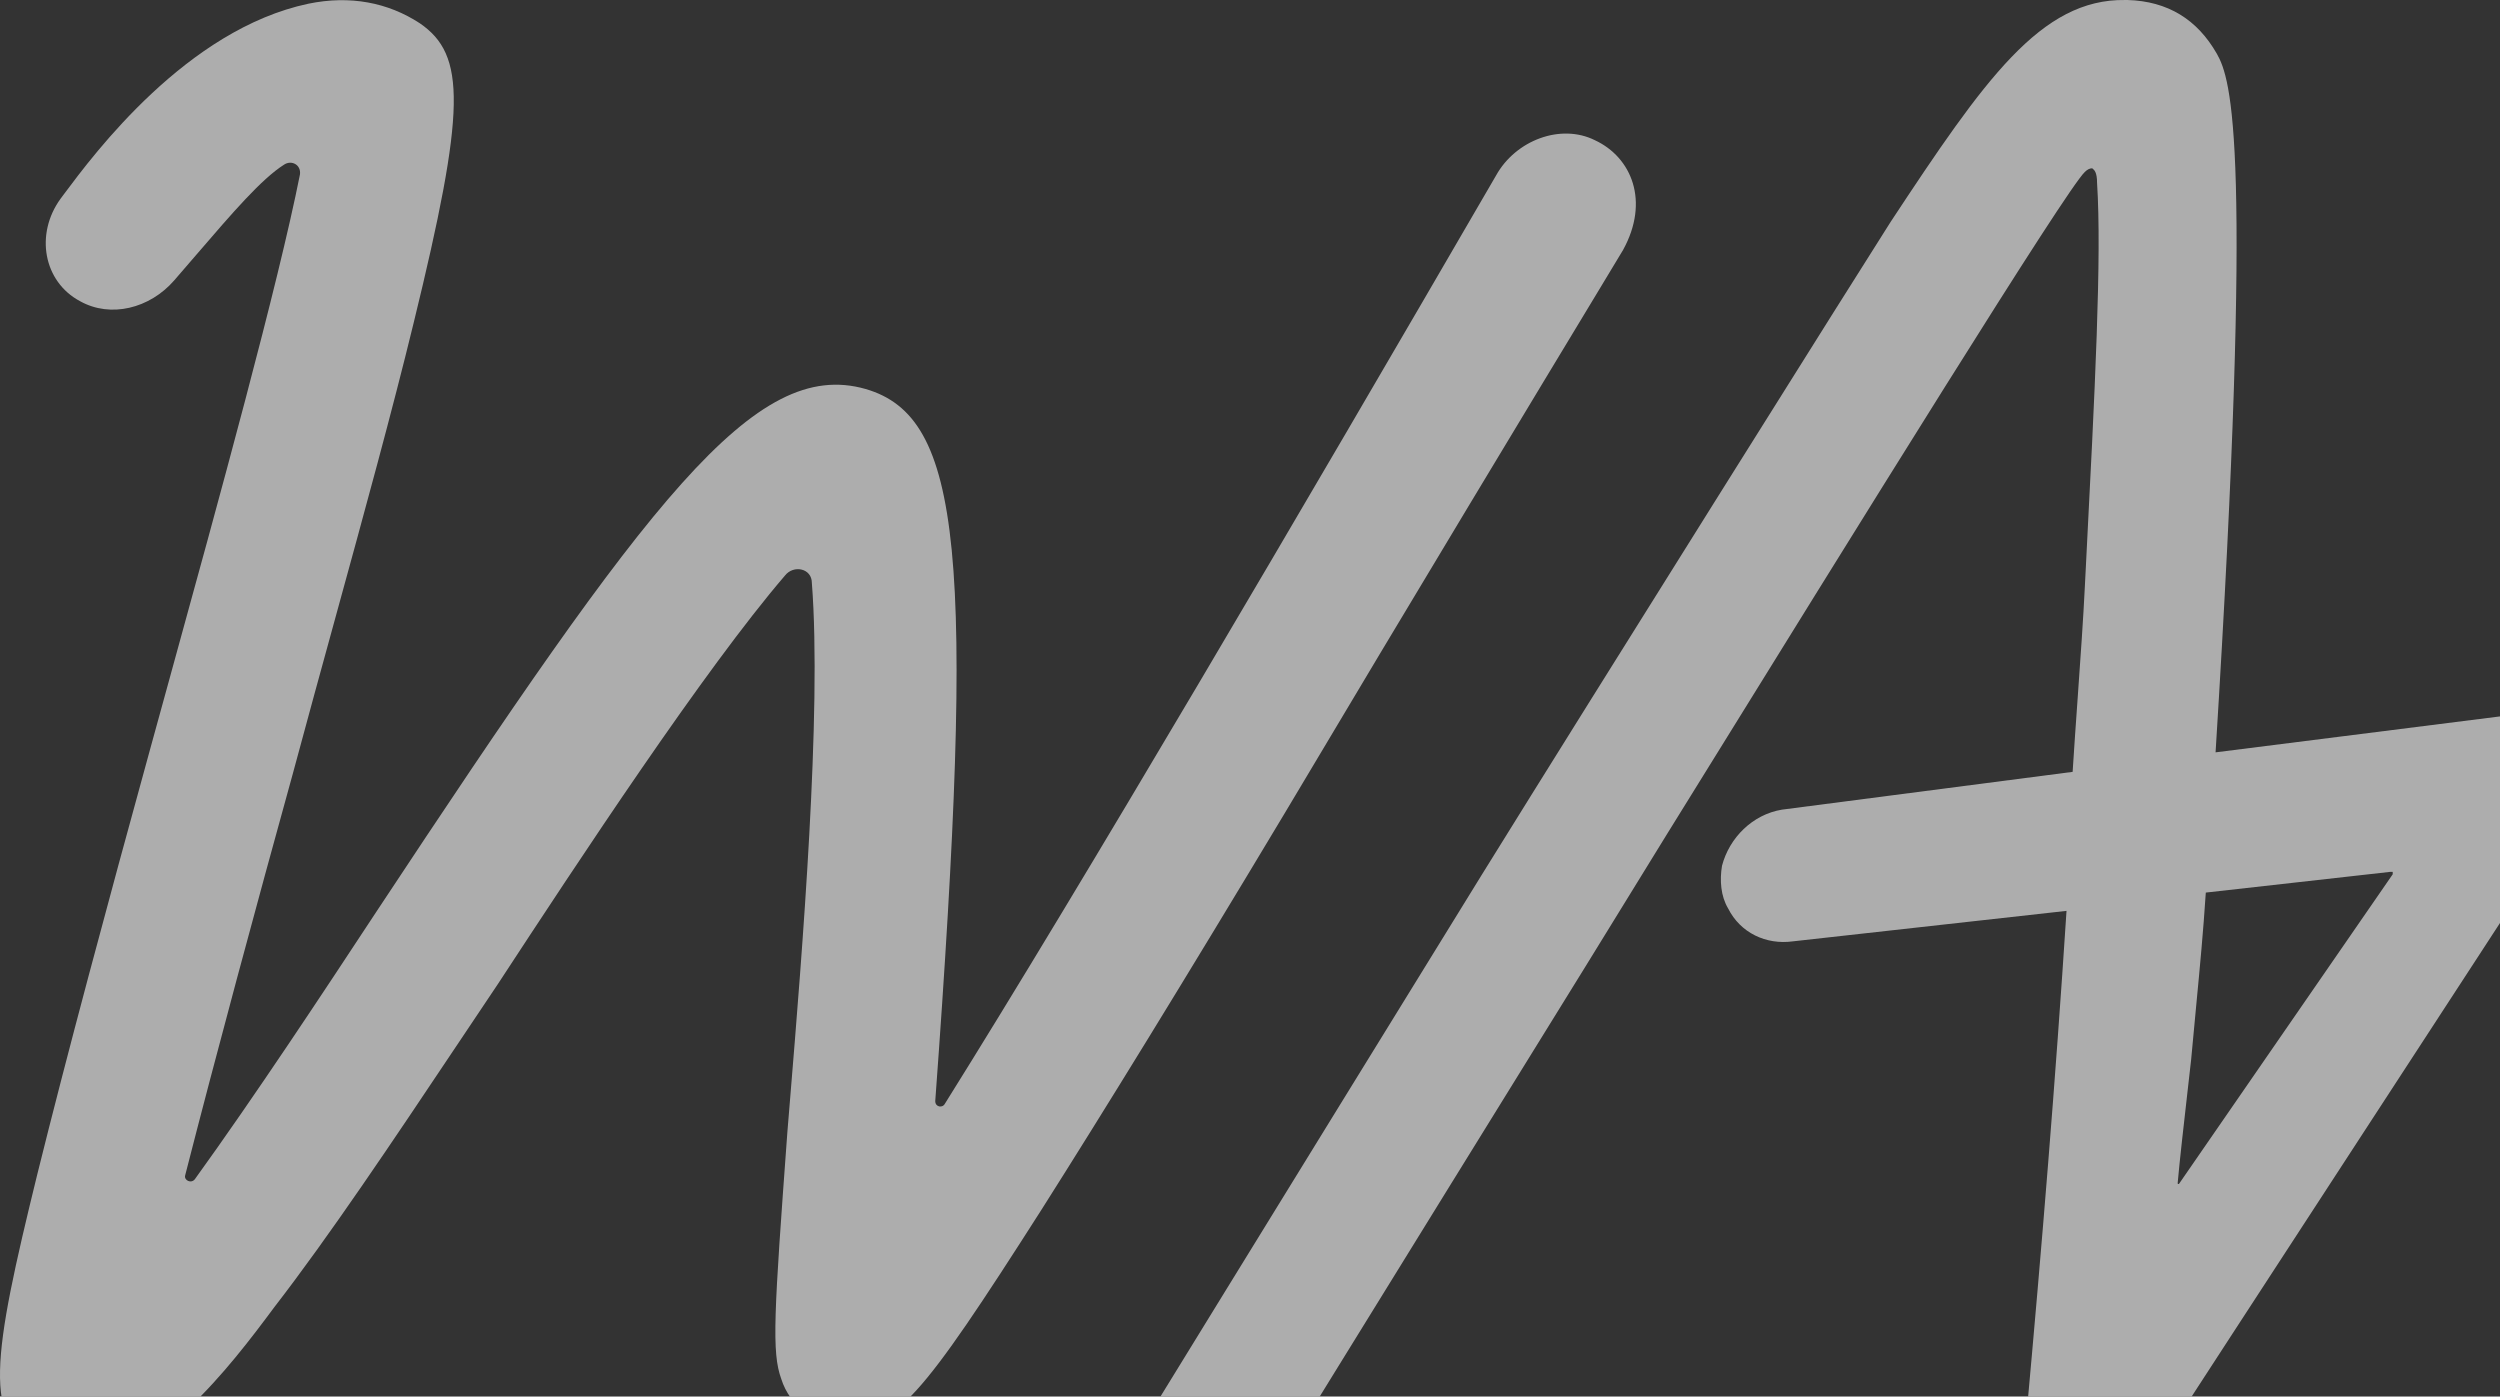 <svg width="435" height="243" viewBox="0 0 435 243" fill="none" xmlns="http://www.w3.org/2000/svg">
<rect x="0" y="0" width="435" height="243" fill="#333333" stroke="none"/>
<g style="mix-blend-mode:screen" opacity="0.6">
<path fill-rule="evenodd" clip-rule="evenodd" d="M375.731 251.632C379.132 246.328 447.155 141.942 447.155 141.942C449.068 138.547 449.493 134.728 448.431 131.758C446.517 126.454 441.416 123.696 435.889 124.544L385.509 130.909C392.099 25.462 388.273 13.793 385.722 9.338C382.321 3.397 377.219 0.215 370.204 0.002H369.779C355.111 -0.21 345.333 13.793 328.965 38.617C325.139 44.557 277.735 120.089 257.753 152.338C222.679 209.199 195.044 254.178 195.044 254.178C191.43 260.119 193.131 267.332 198.871 270.515C200.359 271.576 202.272 272 204.397 272C208.861 272 213.325 269.666 215.664 265.635C215.664 265.635 241.81 223.202 275.822 168.251L290.064 145.124C325.139 88.476 359.575 32.888 362.764 29.918C363.189 29.494 363.614 29.281 364.039 29.281C364.066 29.308 364.098 29.334 364.135 29.363C364.4 29.575 364.89 29.967 364.89 31.827C365.711 44.747 364.547 67.379 362.933 98.765L362.764 102.055C362.504 107.498 362.006 114.525 361.513 121.492C361.199 125.929 360.886 130.341 360.638 134.304L310.046 140.881C304.944 141.73 300.905 145.761 299.63 150.641C299.205 153.187 299.417 155.945 300.693 158.067C302.818 162.31 307.282 164.432 311.959 163.795L359.575 158.491C357.662 187.982 355.324 216.412 352.56 246.752C352.135 253.117 356.599 258.209 362.764 259.058C367.866 259.694 372.117 257.361 375.731 251.632ZM380.683 189.454C380.899 187.558 381.098 185.807 381.258 184.375C381.569 180.956 381.862 177.882 382.137 175C382.801 168.047 383.358 162.208 383.809 155.308L415.907 151.702H416.332V152.126L379.132 206.016C378.919 206.016 378.919 206.016 378.919 205.804C379.238 202.144 380.035 195.143 380.683 189.454Z" fill="white"/>
<path d="M6.917 252.482C9.255 253.755 11.806 254.391 14.145 254.391C27.111 254.604 39.866 238.055 47.731 227.446C57.365 214.982 68.196 198.782 79.848 181.355C82.08 178.016 84.342 174.633 86.632 171.222C100.662 149.793 122.557 116.483 136.586 100.146C138.074 98.237 141.263 98.873 141.263 101.419C143.026 123.907 139.553 166.041 137.5 190.942C137.325 193.058 137.161 195.05 137.011 196.894C134.673 228.719 134.248 235.296 135.949 239.964C137.437 244.632 141.688 247.814 146.79 248.026C155.93 248.451 159.969 243.783 181.227 210.473C191.855 193.712 206.098 170.585 223.528 141.519C246.096 103.6 268.415 66.672 277.795 51.151C280.697 46.351 282.361 43.598 282.411 43.498C287.088 35.011 283.899 27.373 277.522 24.403C271.57 21.432 263.705 24.403 260.303 30.555C226.292 89.114 188.454 153.612 164.433 192.014C164.008 192.863 162.733 192.651 162.733 191.59C169.748 96.327 167.409 72.564 150.616 67.685C131.272 62.168 112.991 86.78 65.587 158.492C56.234 172.707 44.33 190.741 33.914 205.169C33.276 206.017 32.001 205.381 32.213 204.532C37.528 183.74 44.755 157.007 50.92 134.729C53.394 125.537 55.891 116.455 58.323 107.606C63.414 89.088 68.225 71.589 71.964 56.228C81.105 18.886 81.105 9.551 73.027 4.035C67.5 0.428 60.91 -0.845 53.683 0.64C32.503 5.112 16.396 26.72 11.156 33.749C10.927 34.057 10.718 34.337 10.531 34.587C6.067 40.739 7.555 49.014 13.932 52.409C19.246 55.379 26.049 53.682 30.3 48.802C31.631 47.269 32.907 45.786 34.13 44.364C40.531 36.923 45.506 31.14 49.432 28.646C50.707 27.797 52.408 28.646 52.195 30.343C48.383 49.558 38.246 86.344 29.296 118.827C28.265 122.57 27.249 126.255 26.261 129.85C18.609 157.643 11.594 183.74 6.492 204.32C-1.373 236.357 -3.074 247.178 6.917 252.482Z" fill="white"/>
</g>
</svg>
